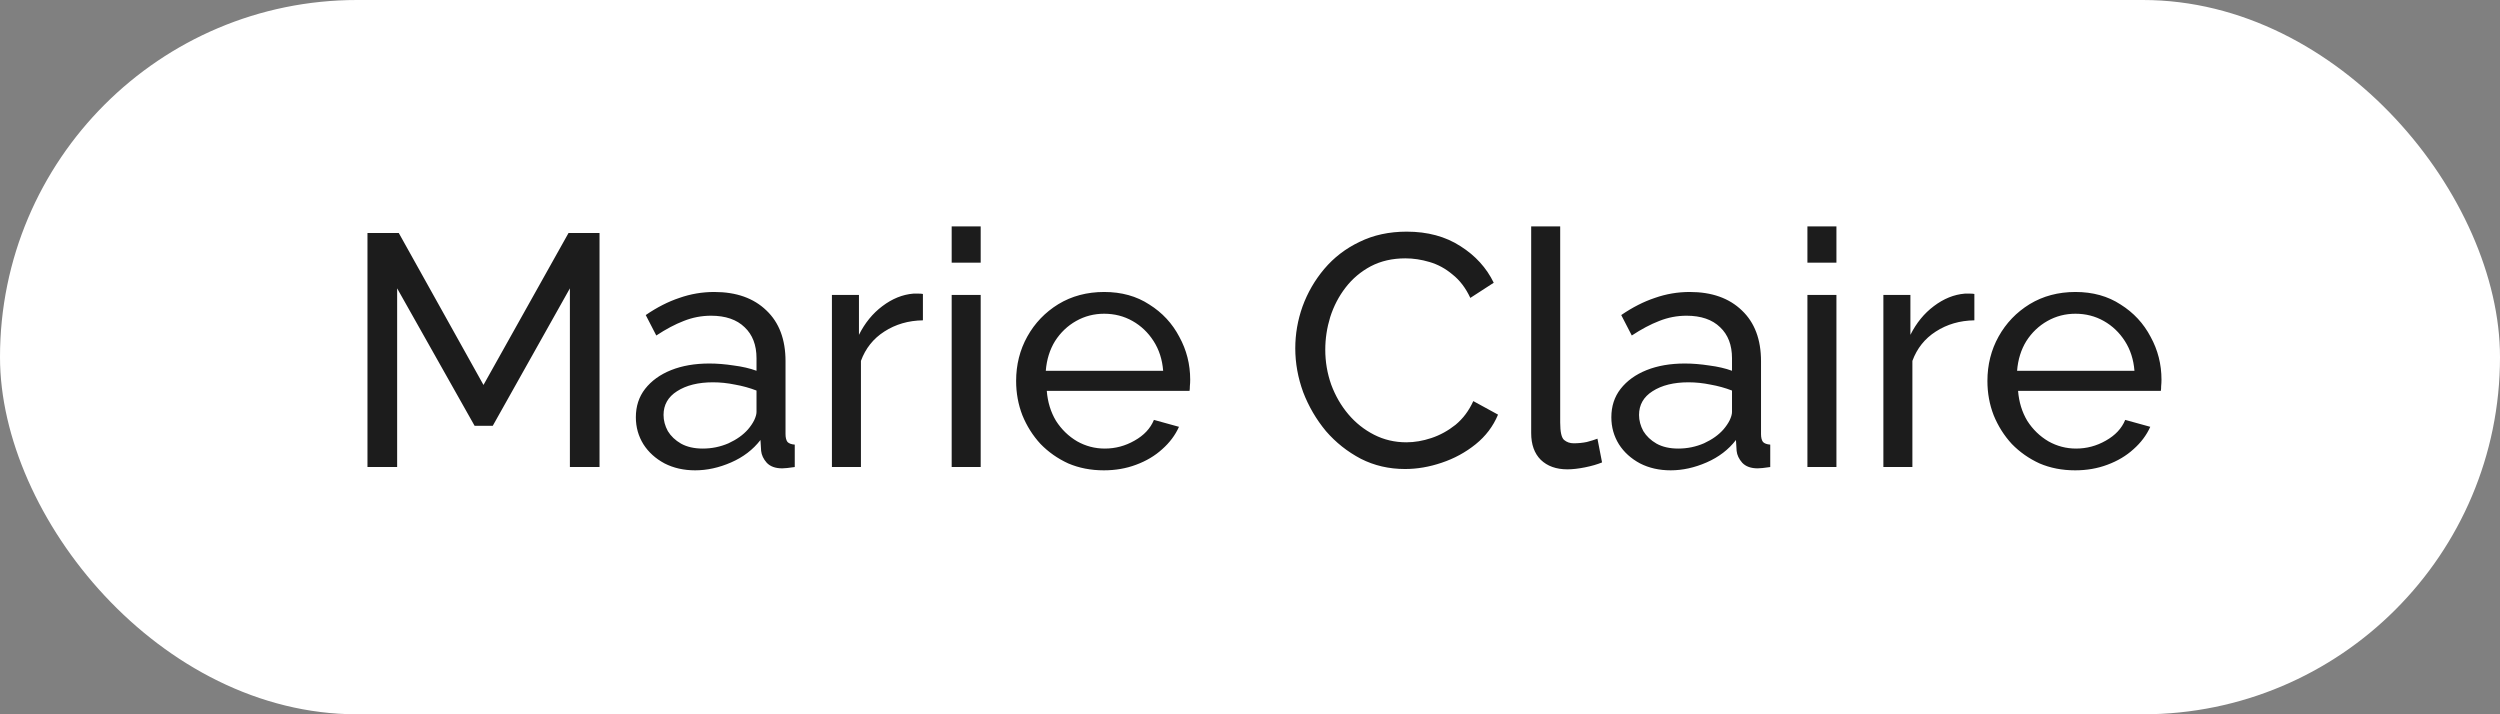 <?xml version="1.0" encoding="UTF-8"?> <svg xmlns="http://www.w3.org/2000/svg" width="91" height="26" viewBox="0 0 91 26" fill="none"><rect x="0" y="0" width="91" height="26" fill="#808080" stroke="none"/><rect width="91" height="26" rx="13" fill="white"></rect><path d="M20.744 17V10.496L17.936 15.5H17.276L14.456 10.496V17H13.376V8.48H14.515L17.599 14.012L20.695 8.48H21.823V17H20.744ZM23.145 15.188C23.145 14.788 23.257 14.444 23.481 14.156C23.713 13.86 24.029 13.632 24.429 13.472C24.829 13.312 25.293 13.232 25.821 13.232C26.101 13.232 26.397 13.256 26.709 13.304C27.021 13.344 27.297 13.408 27.537 13.496V13.04C27.537 12.56 27.393 12.184 27.105 11.912C26.817 11.632 26.409 11.492 25.881 11.492C25.537 11.492 25.205 11.556 24.885 11.684C24.573 11.804 24.241 11.98 23.889 12.212L23.505 11.468C23.913 11.188 24.321 10.98 24.729 10.844C25.137 10.7 25.561 10.628 26.001 10.628C26.801 10.628 27.433 10.852 27.897 11.3C28.361 11.74 28.593 12.356 28.593 13.148V15.8C28.593 15.928 28.617 16.024 28.665 16.088C28.721 16.144 28.809 16.176 28.929 16.184V17C28.825 17.016 28.733 17.028 28.653 17.036C28.581 17.044 28.521 17.048 28.473 17.048C28.225 17.048 28.037 16.98 27.909 16.844C27.789 16.708 27.721 16.564 27.705 16.412L27.681 16.016C27.409 16.368 27.053 16.64 26.613 16.832C26.173 17.024 25.737 17.12 25.305 17.12C24.889 17.12 24.517 17.036 24.189 16.868C23.861 16.692 23.605 16.46 23.421 16.172C23.237 15.876 23.145 15.548 23.145 15.188ZM27.225 15.632C27.321 15.52 27.397 15.408 27.453 15.296C27.509 15.176 27.537 15.076 27.537 14.996V14.216C27.289 14.12 27.029 14.048 26.757 14C26.485 13.944 26.217 13.916 25.953 13.916C25.417 13.916 24.981 14.024 24.645 14.24C24.317 14.448 24.153 14.736 24.153 15.104C24.153 15.304 24.205 15.5 24.309 15.692C24.421 15.876 24.581 16.028 24.789 16.148C25.005 16.268 25.269 16.328 25.581 16.328C25.909 16.328 26.221 16.264 26.517 16.136C26.813 16 27.049 15.832 27.225 15.632ZM33.594 11.66C33.066 11.668 32.598 11.804 32.19 12.068C31.79 12.324 31.506 12.68 31.338 13.136V17H30.282V10.736H31.266V12.188C31.482 11.756 31.766 11.408 32.118 11.144C32.478 10.872 32.854 10.72 33.246 10.688C33.326 10.688 33.394 10.688 33.45 10.688C33.506 10.688 33.554 10.692 33.594 10.7V11.66ZM34.641 17V10.736H35.697V17H34.641ZM34.641 9.56V8.24H35.697V9.56H34.641ZM40.179 17.12C39.707 17.12 39.275 17.036 38.883 16.868C38.499 16.692 38.163 16.456 37.875 16.16C37.595 15.856 37.375 15.508 37.215 15.116C37.063 14.724 36.987 14.308 36.987 13.868C36.987 13.276 37.123 12.736 37.395 12.248C37.667 11.76 38.043 11.368 38.523 11.072C39.011 10.776 39.567 10.628 40.191 10.628C40.823 10.628 41.371 10.78 41.835 11.084C42.307 11.38 42.671 11.772 42.927 12.26C43.191 12.74 43.323 13.26 43.323 13.82C43.323 13.9 43.319 13.98 43.311 14.06C43.311 14.132 43.307 14.188 43.299 14.228H38.103C38.135 14.636 38.247 15 38.439 15.32C38.639 15.632 38.895 15.88 39.207 16.064C39.519 16.24 39.855 16.328 40.215 16.328C40.599 16.328 40.959 16.232 41.295 16.04C41.639 15.848 41.875 15.596 42.003 15.284L42.915 15.536C42.779 15.84 42.575 16.112 42.303 16.352C42.039 16.592 41.723 16.78 41.355 16.916C40.995 17.052 40.603 17.12 40.179 17.12ZM38.067 13.496H42.339C42.307 13.088 42.191 12.728 41.991 12.416C41.791 12.104 41.535 11.86 41.223 11.684C40.911 11.508 40.567 11.42 40.191 11.42C39.823 11.42 39.483 11.508 39.171 11.684C38.859 11.86 38.603 12.104 38.403 12.416C38.211 12.728 38.099 13.088 38.067 13.496ZM47.148 12.68C47.148 12.16 47.236 11.652 47.412 11.156C47.596 10.652 47.86 10.196 48.204 9.788C48.556 9.372 48.984 9.044 49.488 8.804C49.992 8.556 50.564 8.432 51.204 8.432C51.964 8.432 52.616 8.608 53.16 8.96C53.704 9.304 54.108 9.748 54.372 10.292L53.52 10.844C53.352 10.484 53.136 10.2 52.872 9.992C52.616 9.776 52.336 9.624 52.032 9.536C51.736 9.448 51.444 9.404 51.156 9.404C50.684 9.404 50.264 9.5 49.896 9.692C49.536 9.884 49.232 10.14 48.984 10.46C48.736 10.78 48.548 11.14 48.42 11.54C48.3 11.932 48.24 12.328 48.24 12.728C48.24 13.168 48.312 13.592 48.456 14C48.608 14.408 48.816 14.768 49.08 15.08C49.344 15.392 49.656 15.64 50.016 15.824C50.376 16.008 50.768 16.1 51.192 16.1C51.488 16.1 51.792 16.048 52.104 15.944C52.416 15.84 52.708 15.68 52.98 15.464C53.252 15.24 53.468 14.952 53.628 14.6L54.528 15.092C54.352 15.516 54.08 15.876 53.712 16.172C53.344 16.468 52.932 16.692 52.476 16.844C52.028 16.996 51.584 17.072 51.144 17.072C50.56 17.072 50.024 16.948 49.536 16.7C49.048 16.444 48.624 16.108 48.264 15.692C47.912 15.268 47.636 14.796 47.436 14.276C47.244 13.748 47.148 13.216 47.148 12.68ZM55.735 8.24H56.791V15.38C56.791 15.724 56.839 15.936 56.935 16.016C57.031 16.096 57.147 16.136 57.283 16.136C57.451 16.136 57.611 16.12 57.763 16.088C57.915 16.048 58.043 16.008 58.147 15.968L58.315 16.832C58.139 16.904 57.931 16.964 57.691 17.012C57.451 17.06 57.239 17.084 57.055 17.084C56.647 17.084 56.323 16.968 56.083 16.736C55.851 16.504 55.735 16.18 55.735 15.764V8.24ZM58.653 15.188C58.653 14.788 58.765 14.444 58.989 14.156C59.221 13.86 59.537 13.632 59.937 13.472C60.337 13.312 60.801 13.232 61.329 13.232C61.609 13.232 61.905 13.256 62.217 13.304C62.529 13.344 62.805 13.408 63.045 13.496V13.04C63.045 12.56 62.901 12.184 62.613 11.912C62.325 11.632 61.917 11.492 61.389 11.492C61.045 11.492 60.713 11.556 60.393 11.684C60.081 11.804 59.749 11.98 59.397 12.212L59.013 11.468C59.421 11.188 59.829 10.98 60.237 10.844C60.645 10.7 61.069 10.628 61.509 10.628C62.309 10.628 62.941 10.852 63.405 11.3C63.869 11.74 64.101 12.356 64.101 13.148V15.8C64.101 15.928 64.125 16.024 64.173 16.088C64.229 16.144 64.317 16.176 64.437 16.184V17C64.333 17.016 64.241 17.028 64.161 17.036C64.089 17.044 64.029 17.048 63.981 17.048C63.733 17.048 63.545 16.98 63.417 16.844C63.297 16.708 63.229 16.564 63.213 16.412L63.189 16.016C62.917 16.368 62.561 16.64 62.121 16.832C61.681 17.024 61.245 17.12 60.813 17.12C60.397 17.12 60.025 17.036 59.697 16.868C59.369 16.692 59.113 16.46 58.929 16.172C58.745 15.876 58.653 15.548 58.653 15.188ZM62.733 15.632C62.829 15.52 62.905 15.408 62.961 15.296C63.017 15.176 63.045 15.076 63.045 14.996V14.216C62.797 14.12 62.537 14.048 62.265 14C61.993 13.944 61.725 13.916 61.461 13.916C60.925 13.916 60.489 14.024 60.153 14.24C59.825 14.448 59.661 14.736 59.661 15.104C59.661 15.304 59.713 15.5 59.817 15.692C59.929 15.876 60.089 16.028 60.297 16.148C60.513 16.268 60.777 16.328 61.089 16.328C61.417 16.328 61.729 16.264 62.025 16.136C62.321 16 62.557 15.832 62.733 15.632ZM65.79 17V10.736H66.846V17H65.79ZM65.79 9.56V8.24H66.846V9.56H65.79ZM71.867 11.66C71.339 11.668 70.871 11.804 70.463 12.068C70.063 12.324 69.779 12.68 69.611 13.136V17H68.555V10.736H69.539V12.188C69.755 11.756 70.039 11.408 70.391 11.144C70.751 10.872 71.127 10.72 71.519 10.688C71.599 10.688 71.667 10.688 71.723 10.688C71.779 10.688 71.827 10.692 71.867 10.7V11.66ZM75.534 17.12C75.062 17.12 74.63 17.036 74.238 16.868C73.854 16.692 73.518 16.456 73.23 16.16C72.95 15.856 72.73 15.508 72.57 15.116C72.418 14.724 72.342 14.308 72.342 13.868C72.342 13.276 72.478 12.736 72.75 12.248C73.022 11.76 73.398 11.368 73.878 11.072C74.366 10.776 74.922 10.628 75.546 10.628C76.178 10.628 76.726 10.78 77.19 11.084C77.662 11.38 78.026 11.772 78.282 12.26C78.546 12.74 78.678 13.26 78.678 13.82C78.678 13.9 78.674 13.98 78.666 14.06C78.666 14.132 78.662 14.188 78.654 14.228H73.458C73.49 14.636 73.602 15 73.794 15.32C73.994 15.632 74.25 15.88 74.562 16.064C74.874 16.24 75.21 16.328 75.57 16.328C75.954 16.328 76.314 16.232 76.65 16.04C76.994 15.848 77.23 15.596 77.358 15.284L78.27 15.536C78.134 15.84 77.93 16.112 77.658 16.352C77.394 16.592 77.078 16.78 76.71 16.916C76.35 17.052 75.958 17.12 75.534 17.12ZM73.422 13.496H77.694C77.662 13.088 77.546 12.728 77.346 12.416C77.146 12.104 76.89 11.86 76.578 11.684C76.266 11.508 75.922 11.42 75.546 11.42C75.178 11.42 74.838 11.508 74.526 11.684C74.214 11.86 73.958 12.104 73.758 12.416C73.566 12.728 73.454 13.088 73.422 13.496Z" fill="#1C1C1C"></path></svg> 
